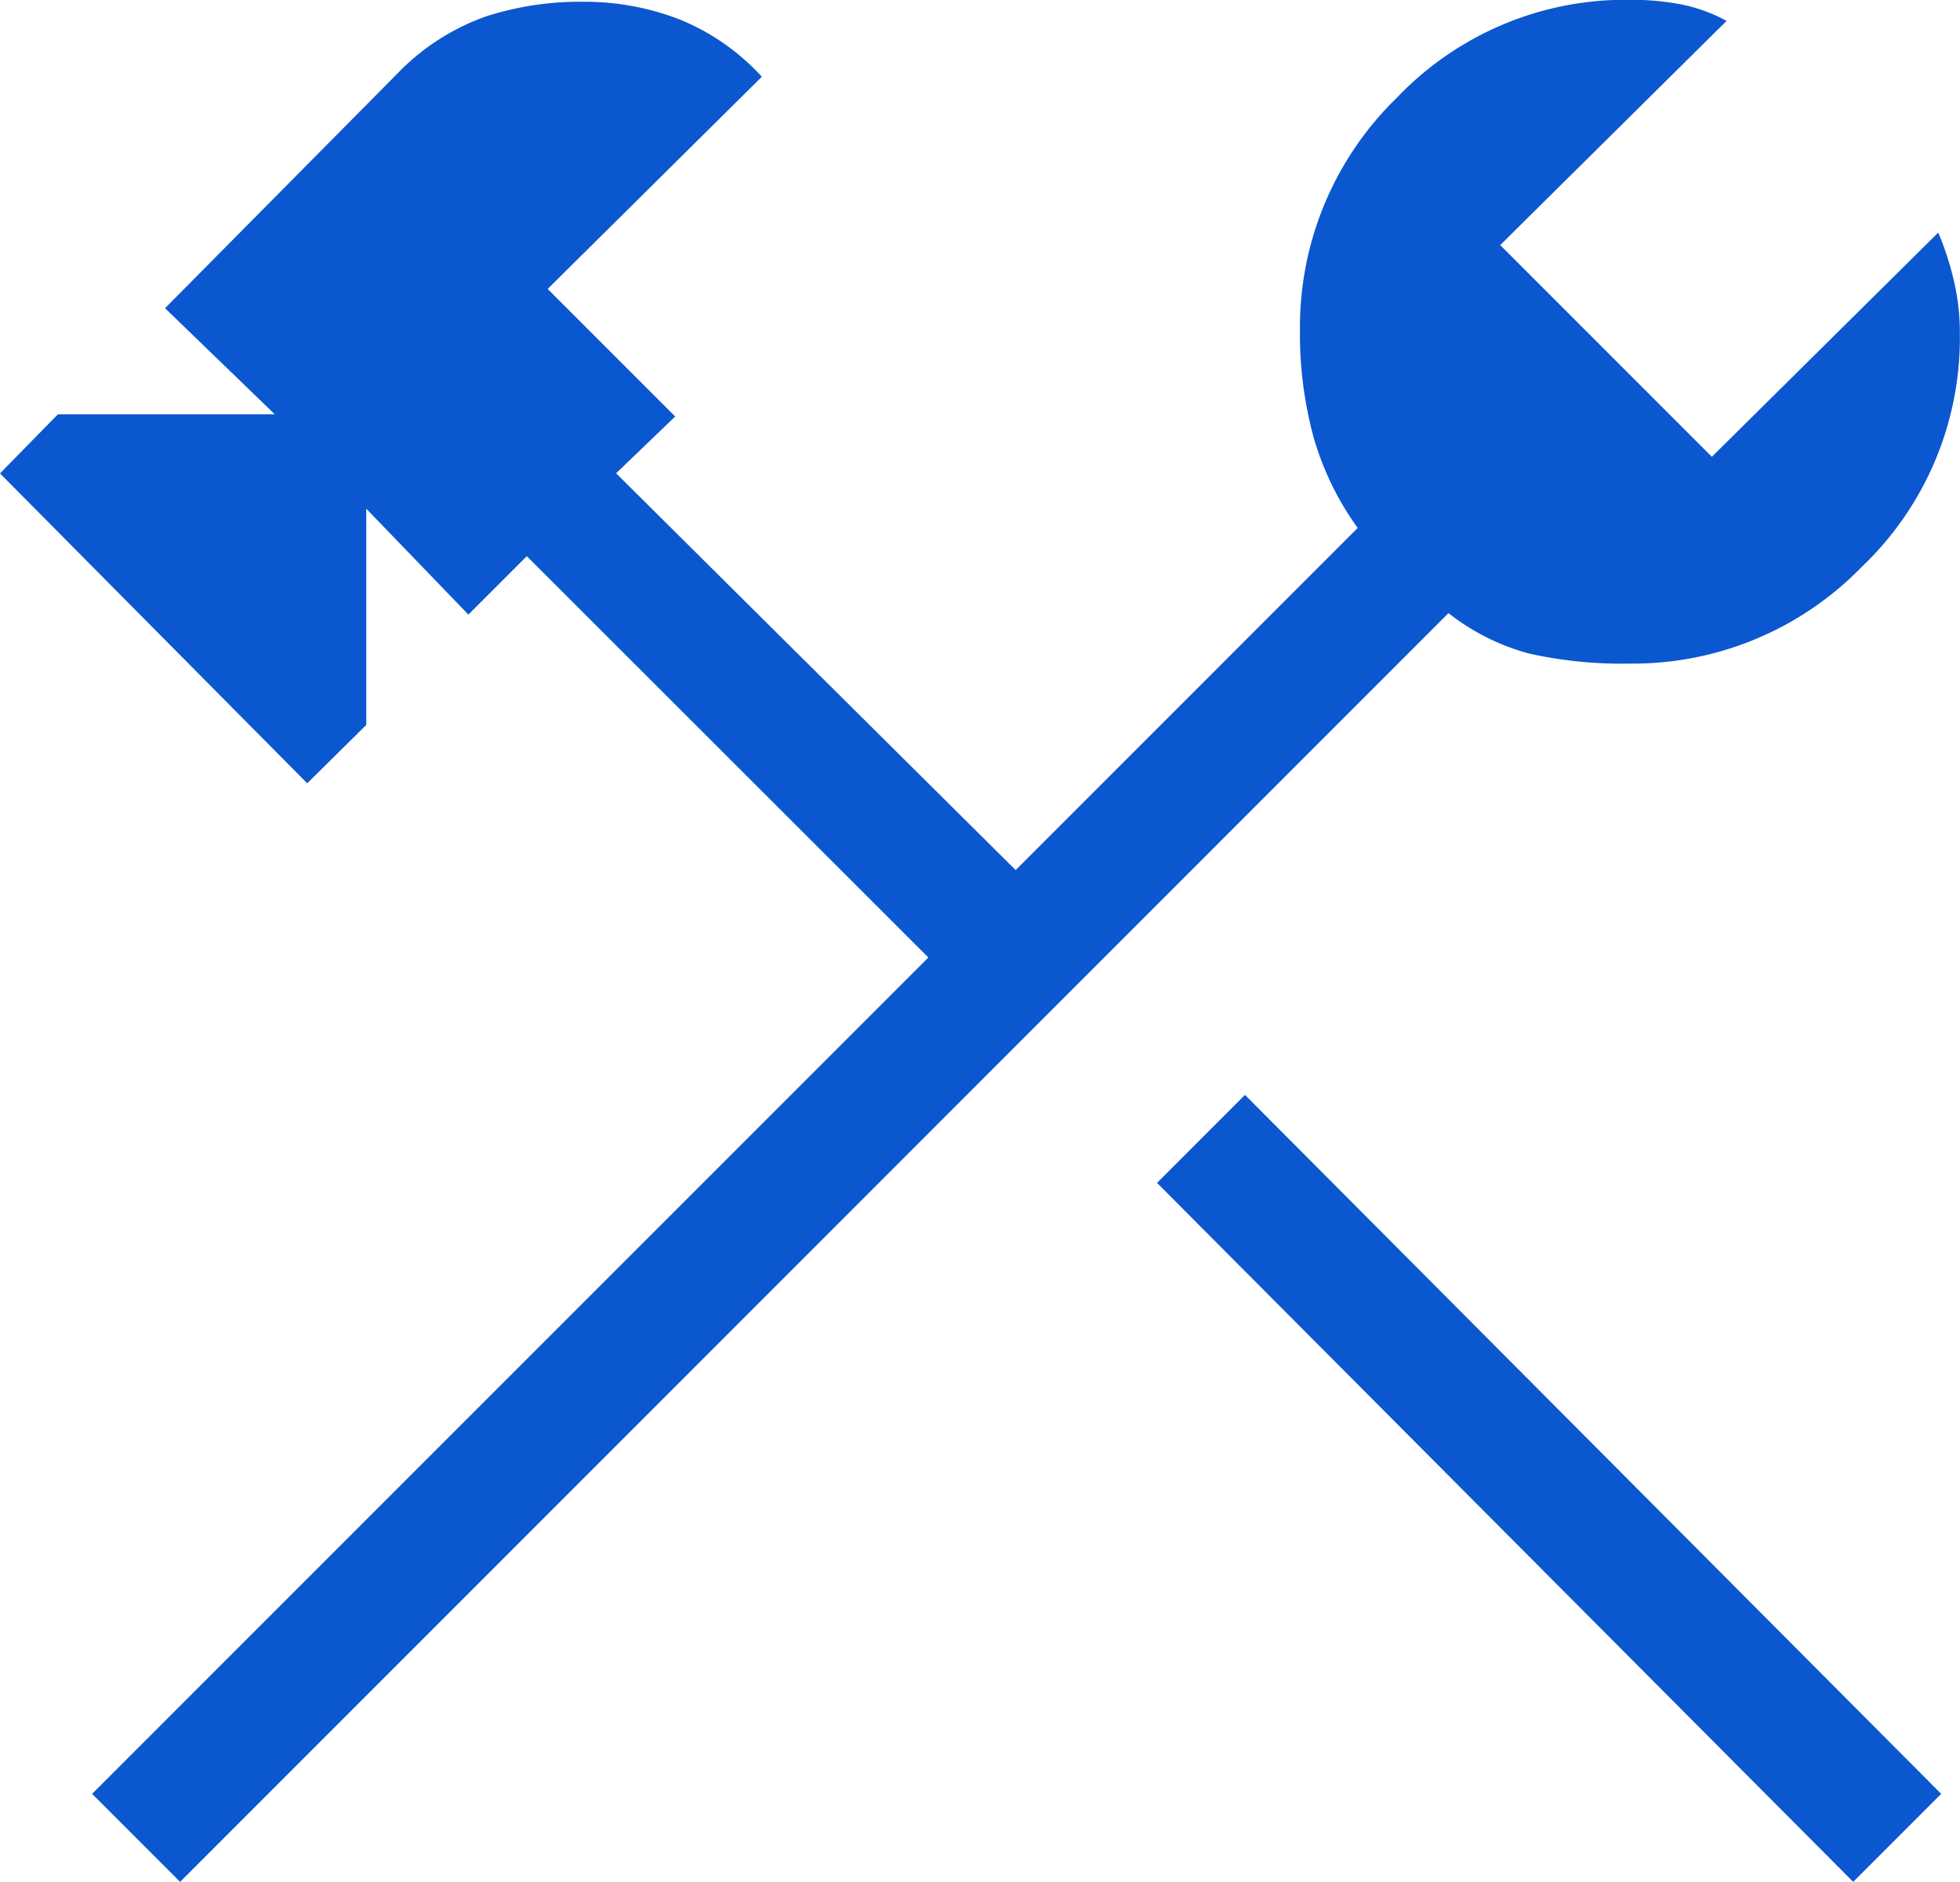 <svg xmlns="http://www.w3.org/2000/svg" width="51.95" height="49.867" viewBox="0 0 51.95 49.867">
  <path id="icona2" d="M59.627,62.411,41.175,43.889l2.331-2.332L61.959,60.079Zm-44.345,0-2.332-2.332L35.114,37.916,24.471,27.281l-1.548,1.548-2.707-2.806v5.73L18.651,33.3l-8.143-8.212,1.535-1.566h5.748L14.883,20.71l6.283-6.344a6.066,6.066,0,0,1,2.221-1.387,8.087,8.087,0,0,1,2.578-.389,6.954,6.954,0,0,1,2.548.465A6.006,6.006,0,0,1,30.7,14.577L25.024,20.2l3.38,3.38-1.566,1.505L37.428,35.6l9.066-9.066a7.758,7.758,0,0,1-1.168-2.4,10.4,10.4,0,0,1-.362-2.847,8.461,8.461,0,0,1,2.563-6.149,8.37,8.37,0,0,1,6.184-2.6,6.876,6.876,0,0,1,1.393.129,4.2,4.2,0,0,1,1.167.43l-6,5.941,5.61,5.61,6-5.941a7.654,7.654,0,0,1,.4,1.214,5.983,5.983,0,0,1,.173,1.46,8.37,8.37,0,0,1-2.6,6.184,8.461,8.461,0,0,1-6.149,2.563,11.294,11.294,0,0,1-2.666-.266A5.939,5.939,0,0,1,48.9,28.79Z" transform="translate(-10.508 -12.543)" fill="#0b57cf"/>
</svg>
